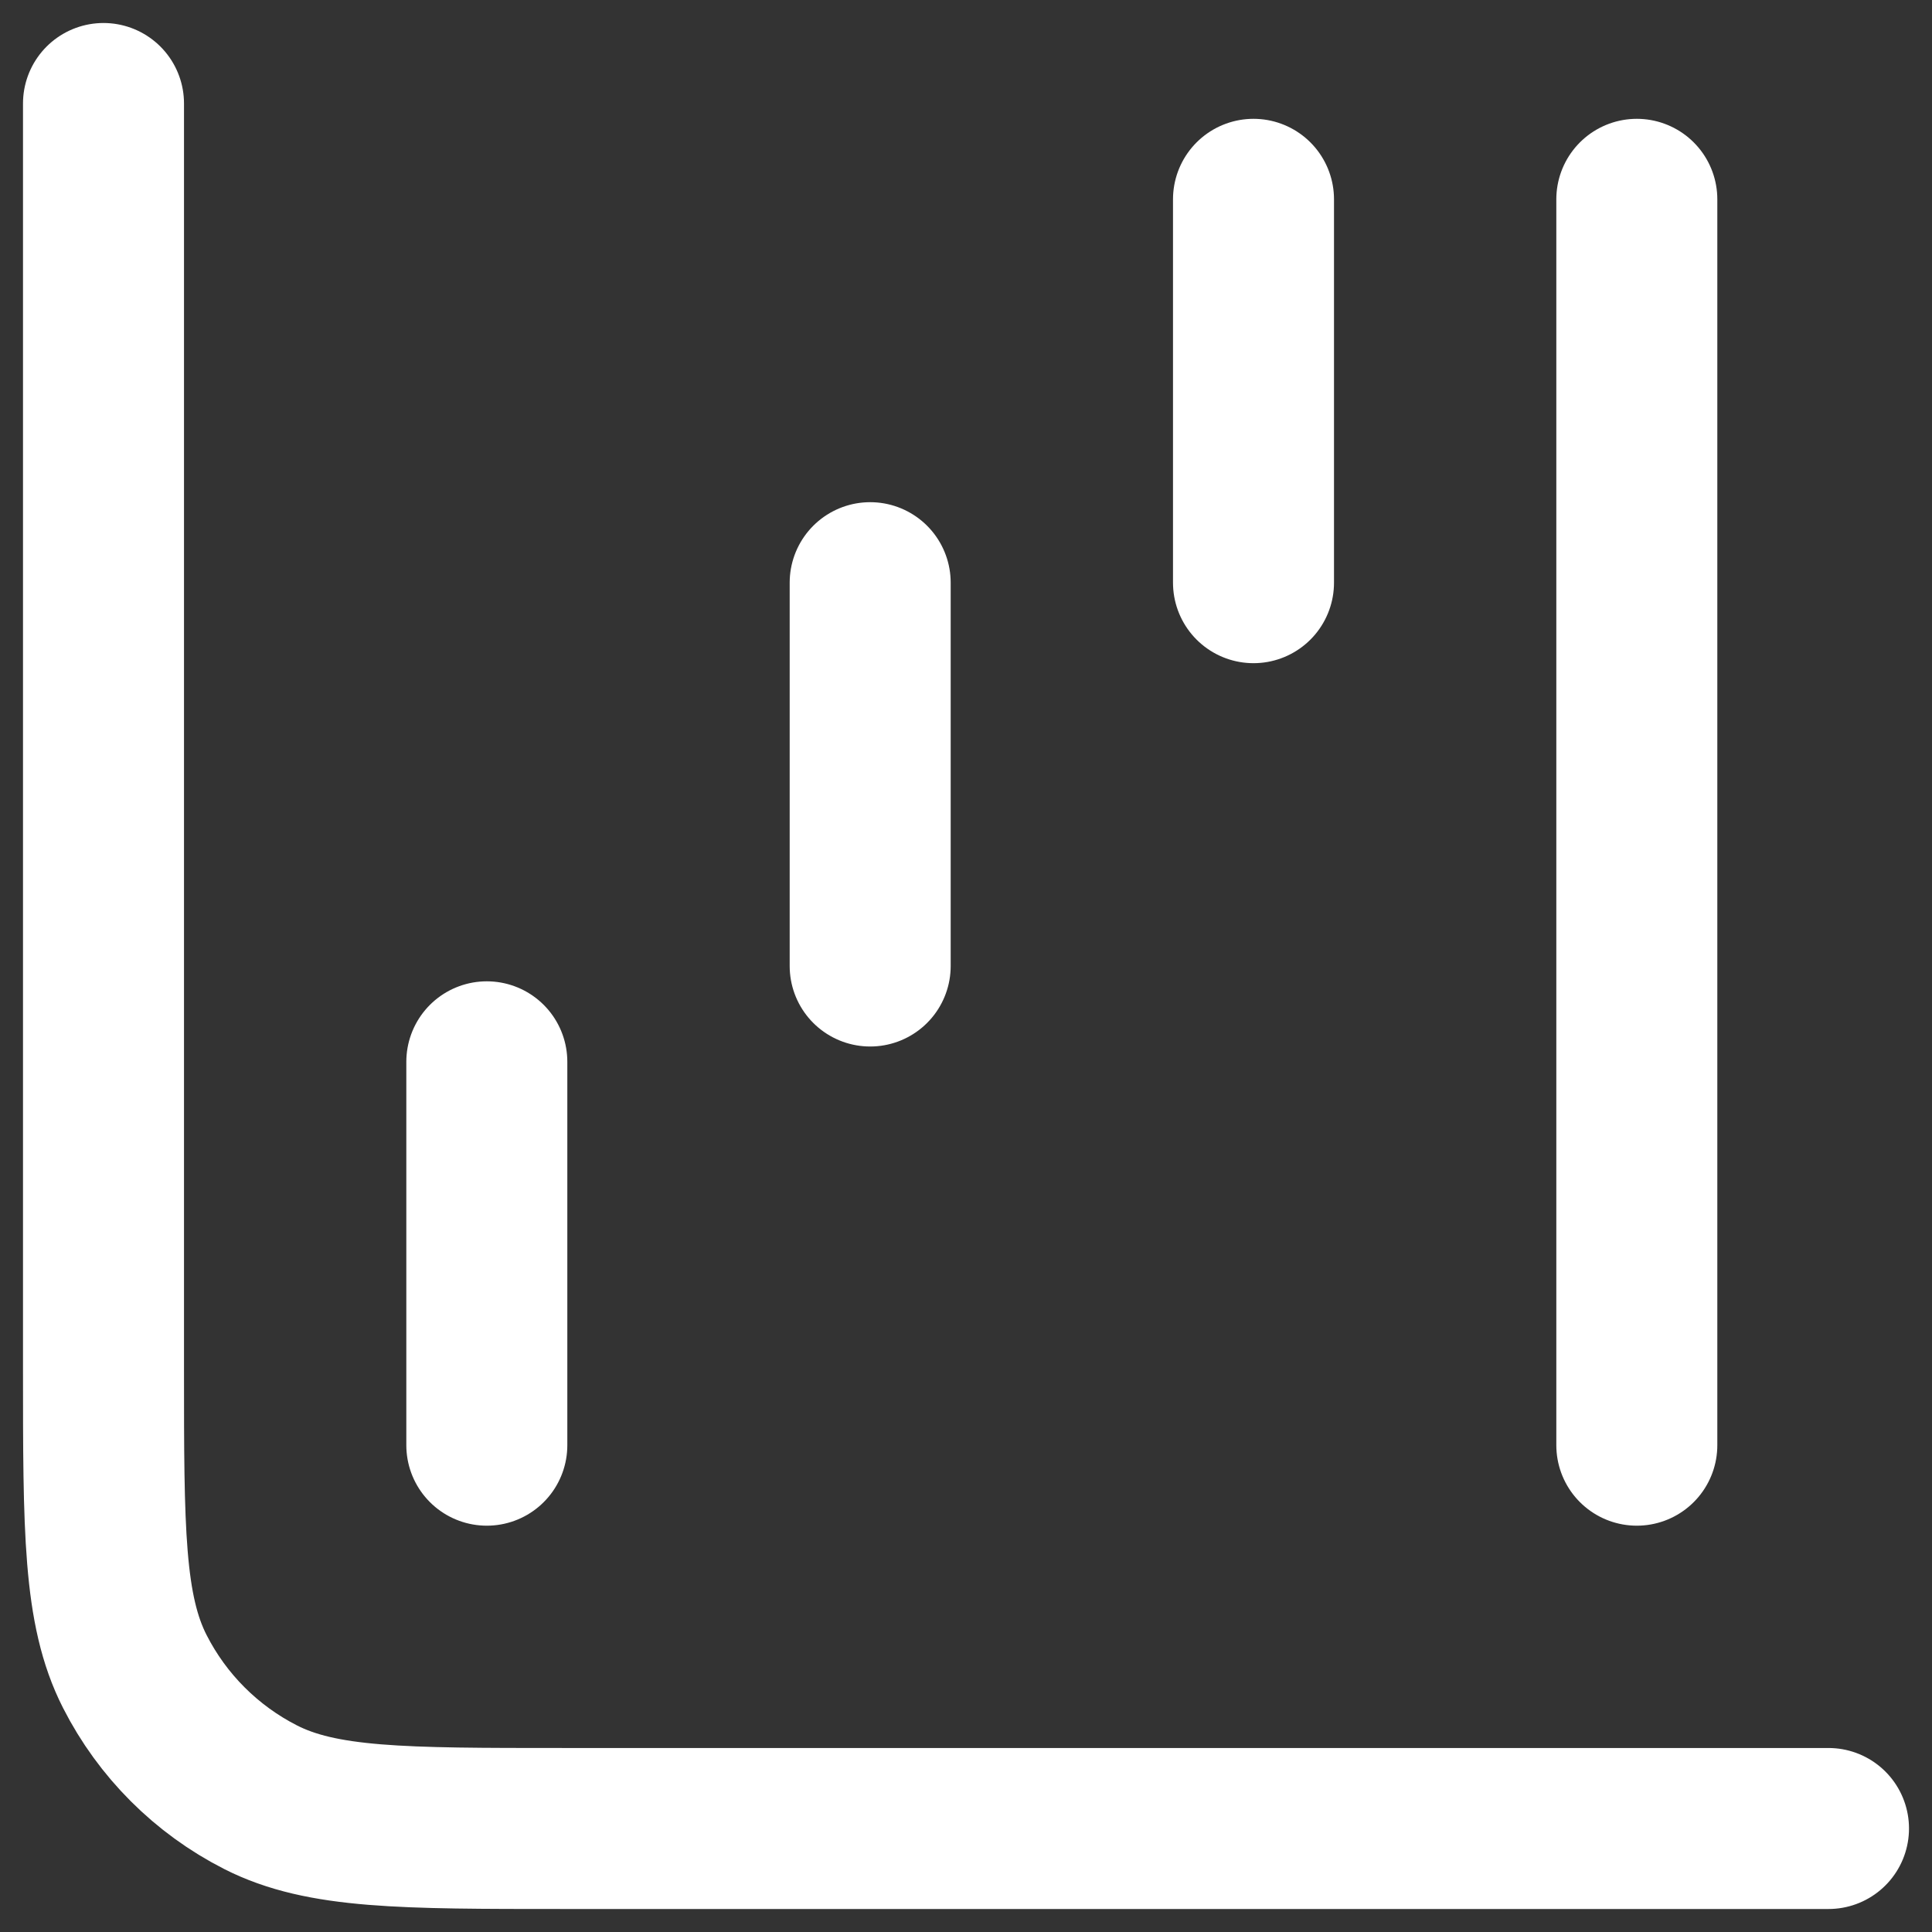 <svg width="42" height="42" viewBox="0 0 42 42" fill="none" xmlns="http://www.w3.org/2000/svg">
<rect x="0" y="0" width="42" height="42" fill="#333333" stroke="none"/>
<path d="M39.75 39.75H12.25C8.75 39.75 7 39.75 5.663 39.069C4.487 38.47 3.53 37.514 2.931 36.337C2.25 35 2.25 33.25 2.25 29.75V2.25M27.25 4.333V12.667M18.917 12.667V21M10.583 23.083V31.417M35.583 4.333V31.417" stroke="white" stroke-width="3.5" stroke-linecap="round" stroke-linejoin="round"/>
</svg>
